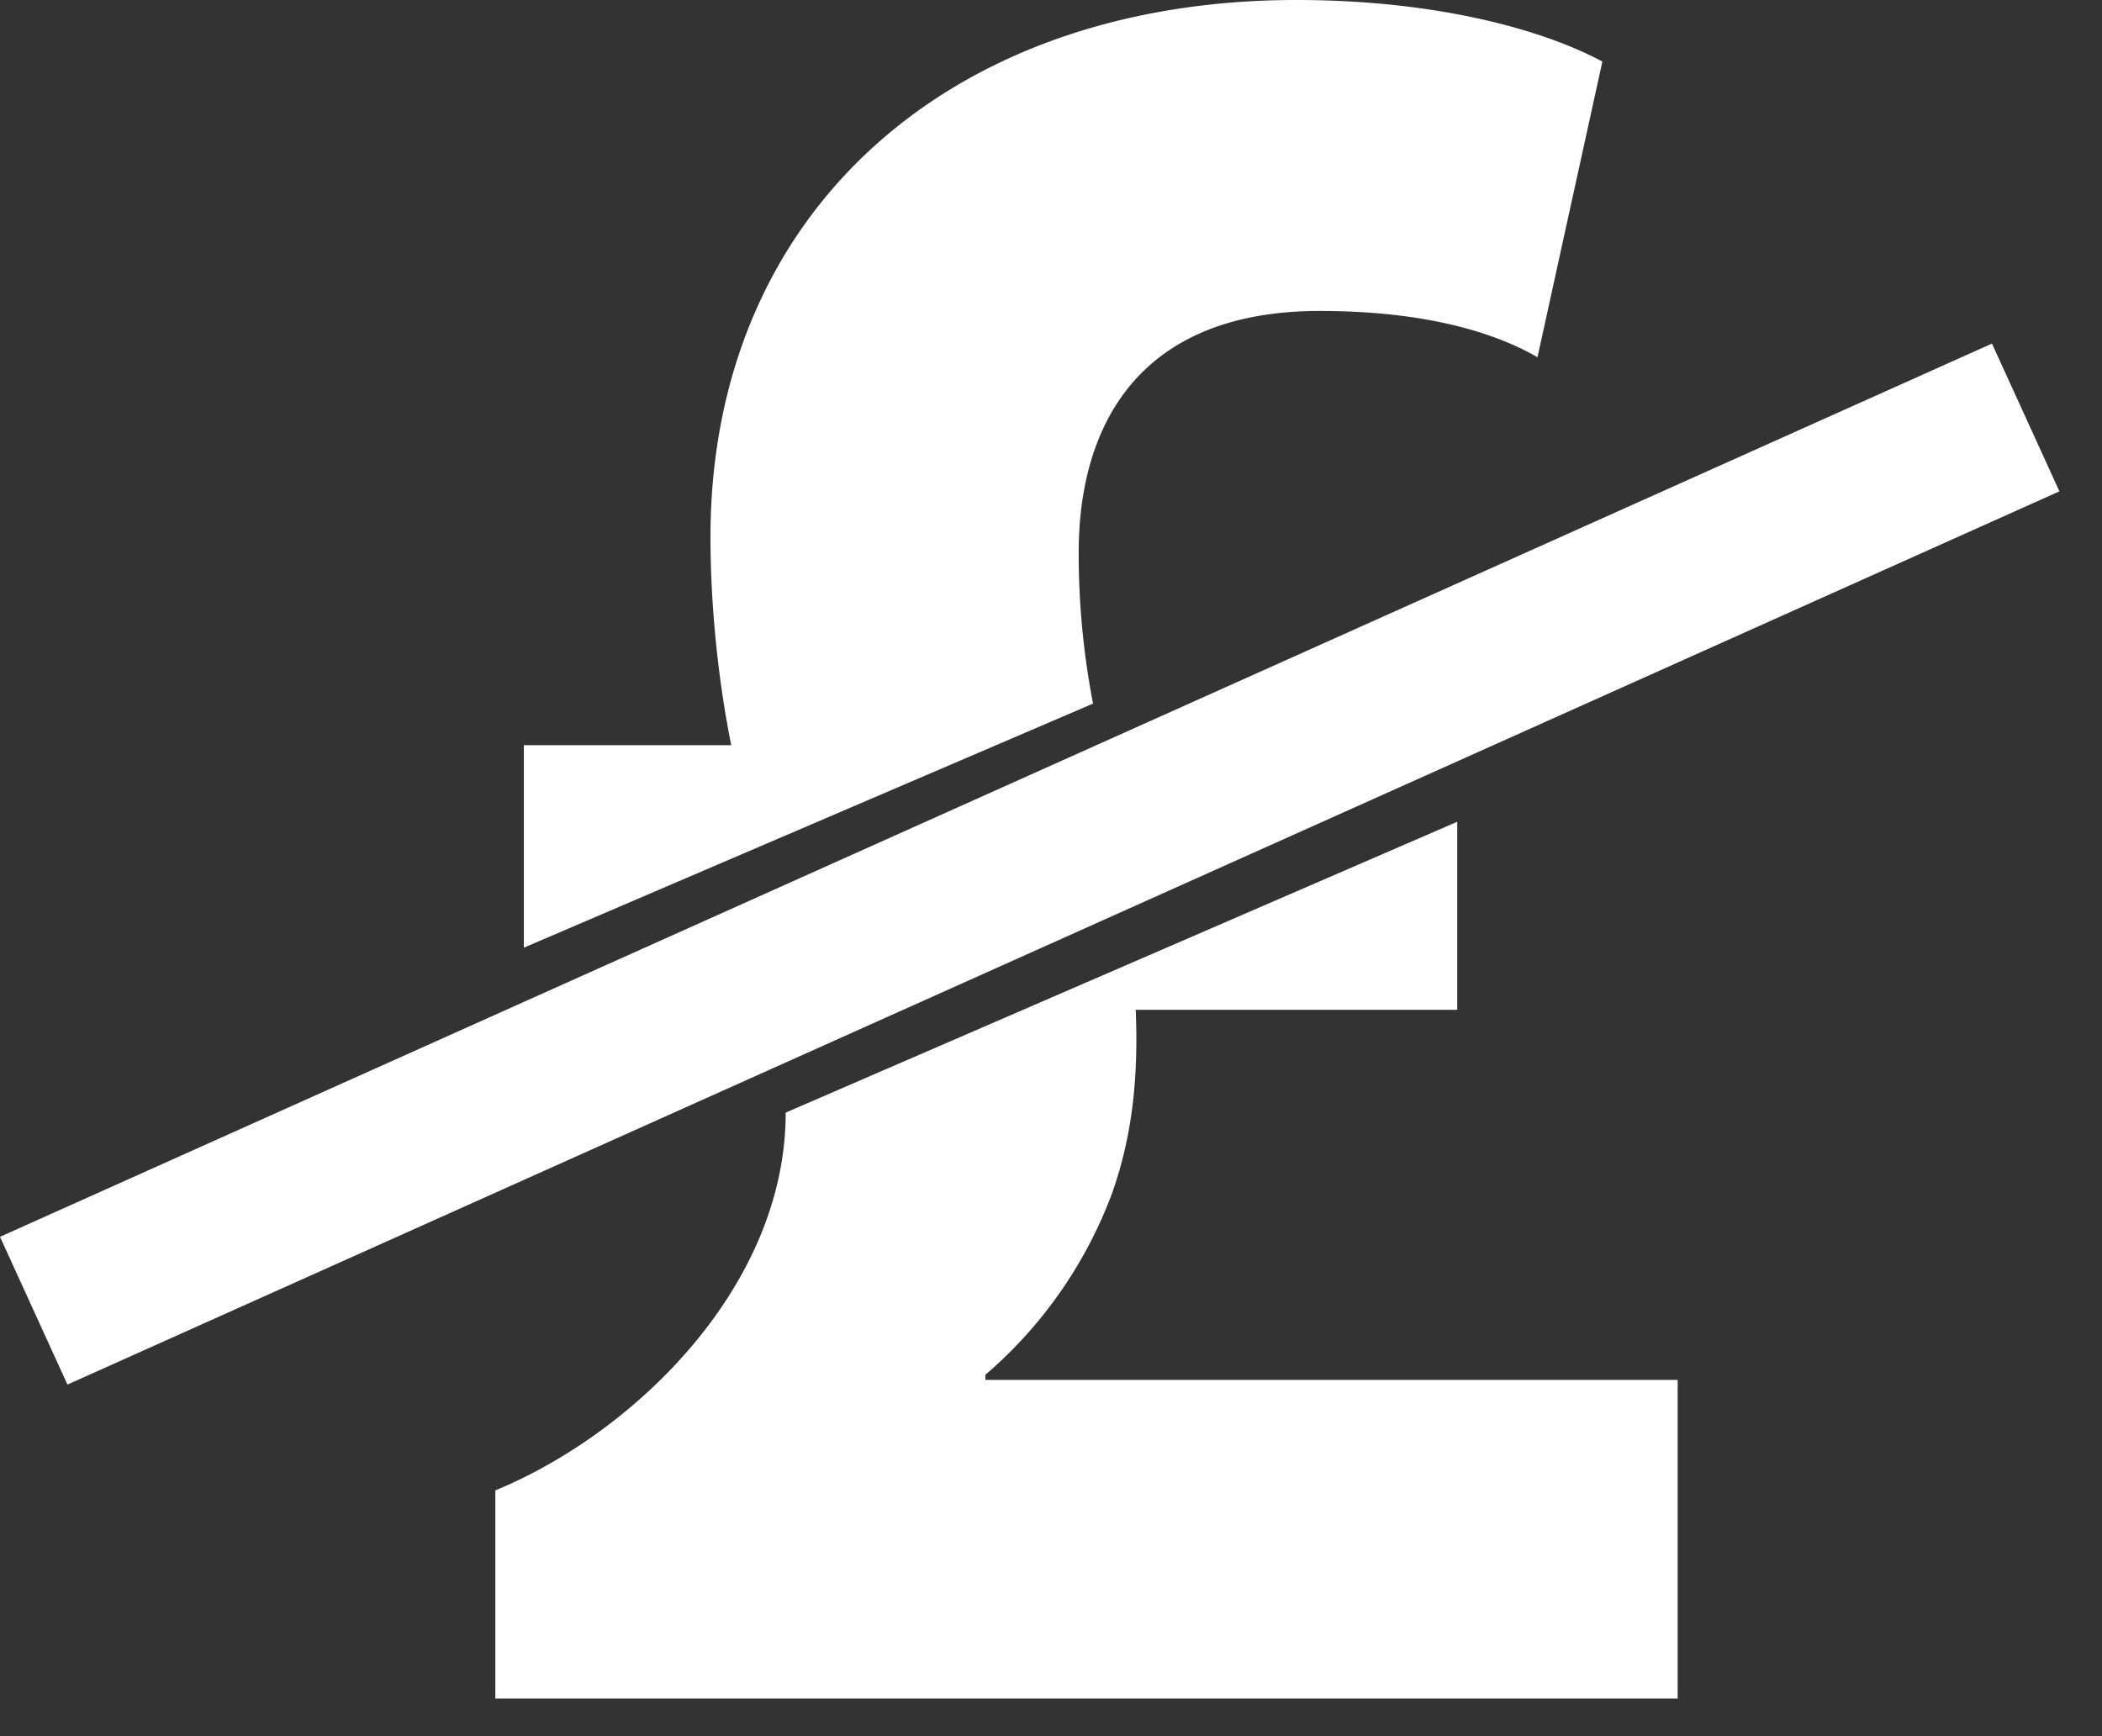 <?xml version="1.0" encoding="UTF-8"?> <svg xmlns="http://www.w3.org/2000/svg" width="23" height="19" viewBox="0 0 23 19"><rect x="0" y="0" width="23" height="19" fill="#333333" stroke="none"/><g><g><g><path fill="#fff" d="M11.96 7.7a8.655 8.655 0 0 1-.157-1.654c0-1.35.624-2.643 2.638-2.643 1.05 0 1.844.196 2.382.506l.71-3.235C16.91.337 15.746 0 14.186 0c-3.801 0-6.412 2.333-6.412 5.877 0 .76.086 1.575.227 2.278H5.732v2.216zm-3.363 4.476c0 1.913-1.674 3.516-3.177 4.134v2.278h12.937v-3.487h-7.575v-.056a4.843 4.843 0 0 0 1.39-1.997c.227-.647.284-1.294.255-1.997h3.518V8.993z"></path></g><g><path fill="#fff" d="M22.534 5.377L.738 15.152 0 13.535 21.796 3.76z"></path></g></g></g></svg> 